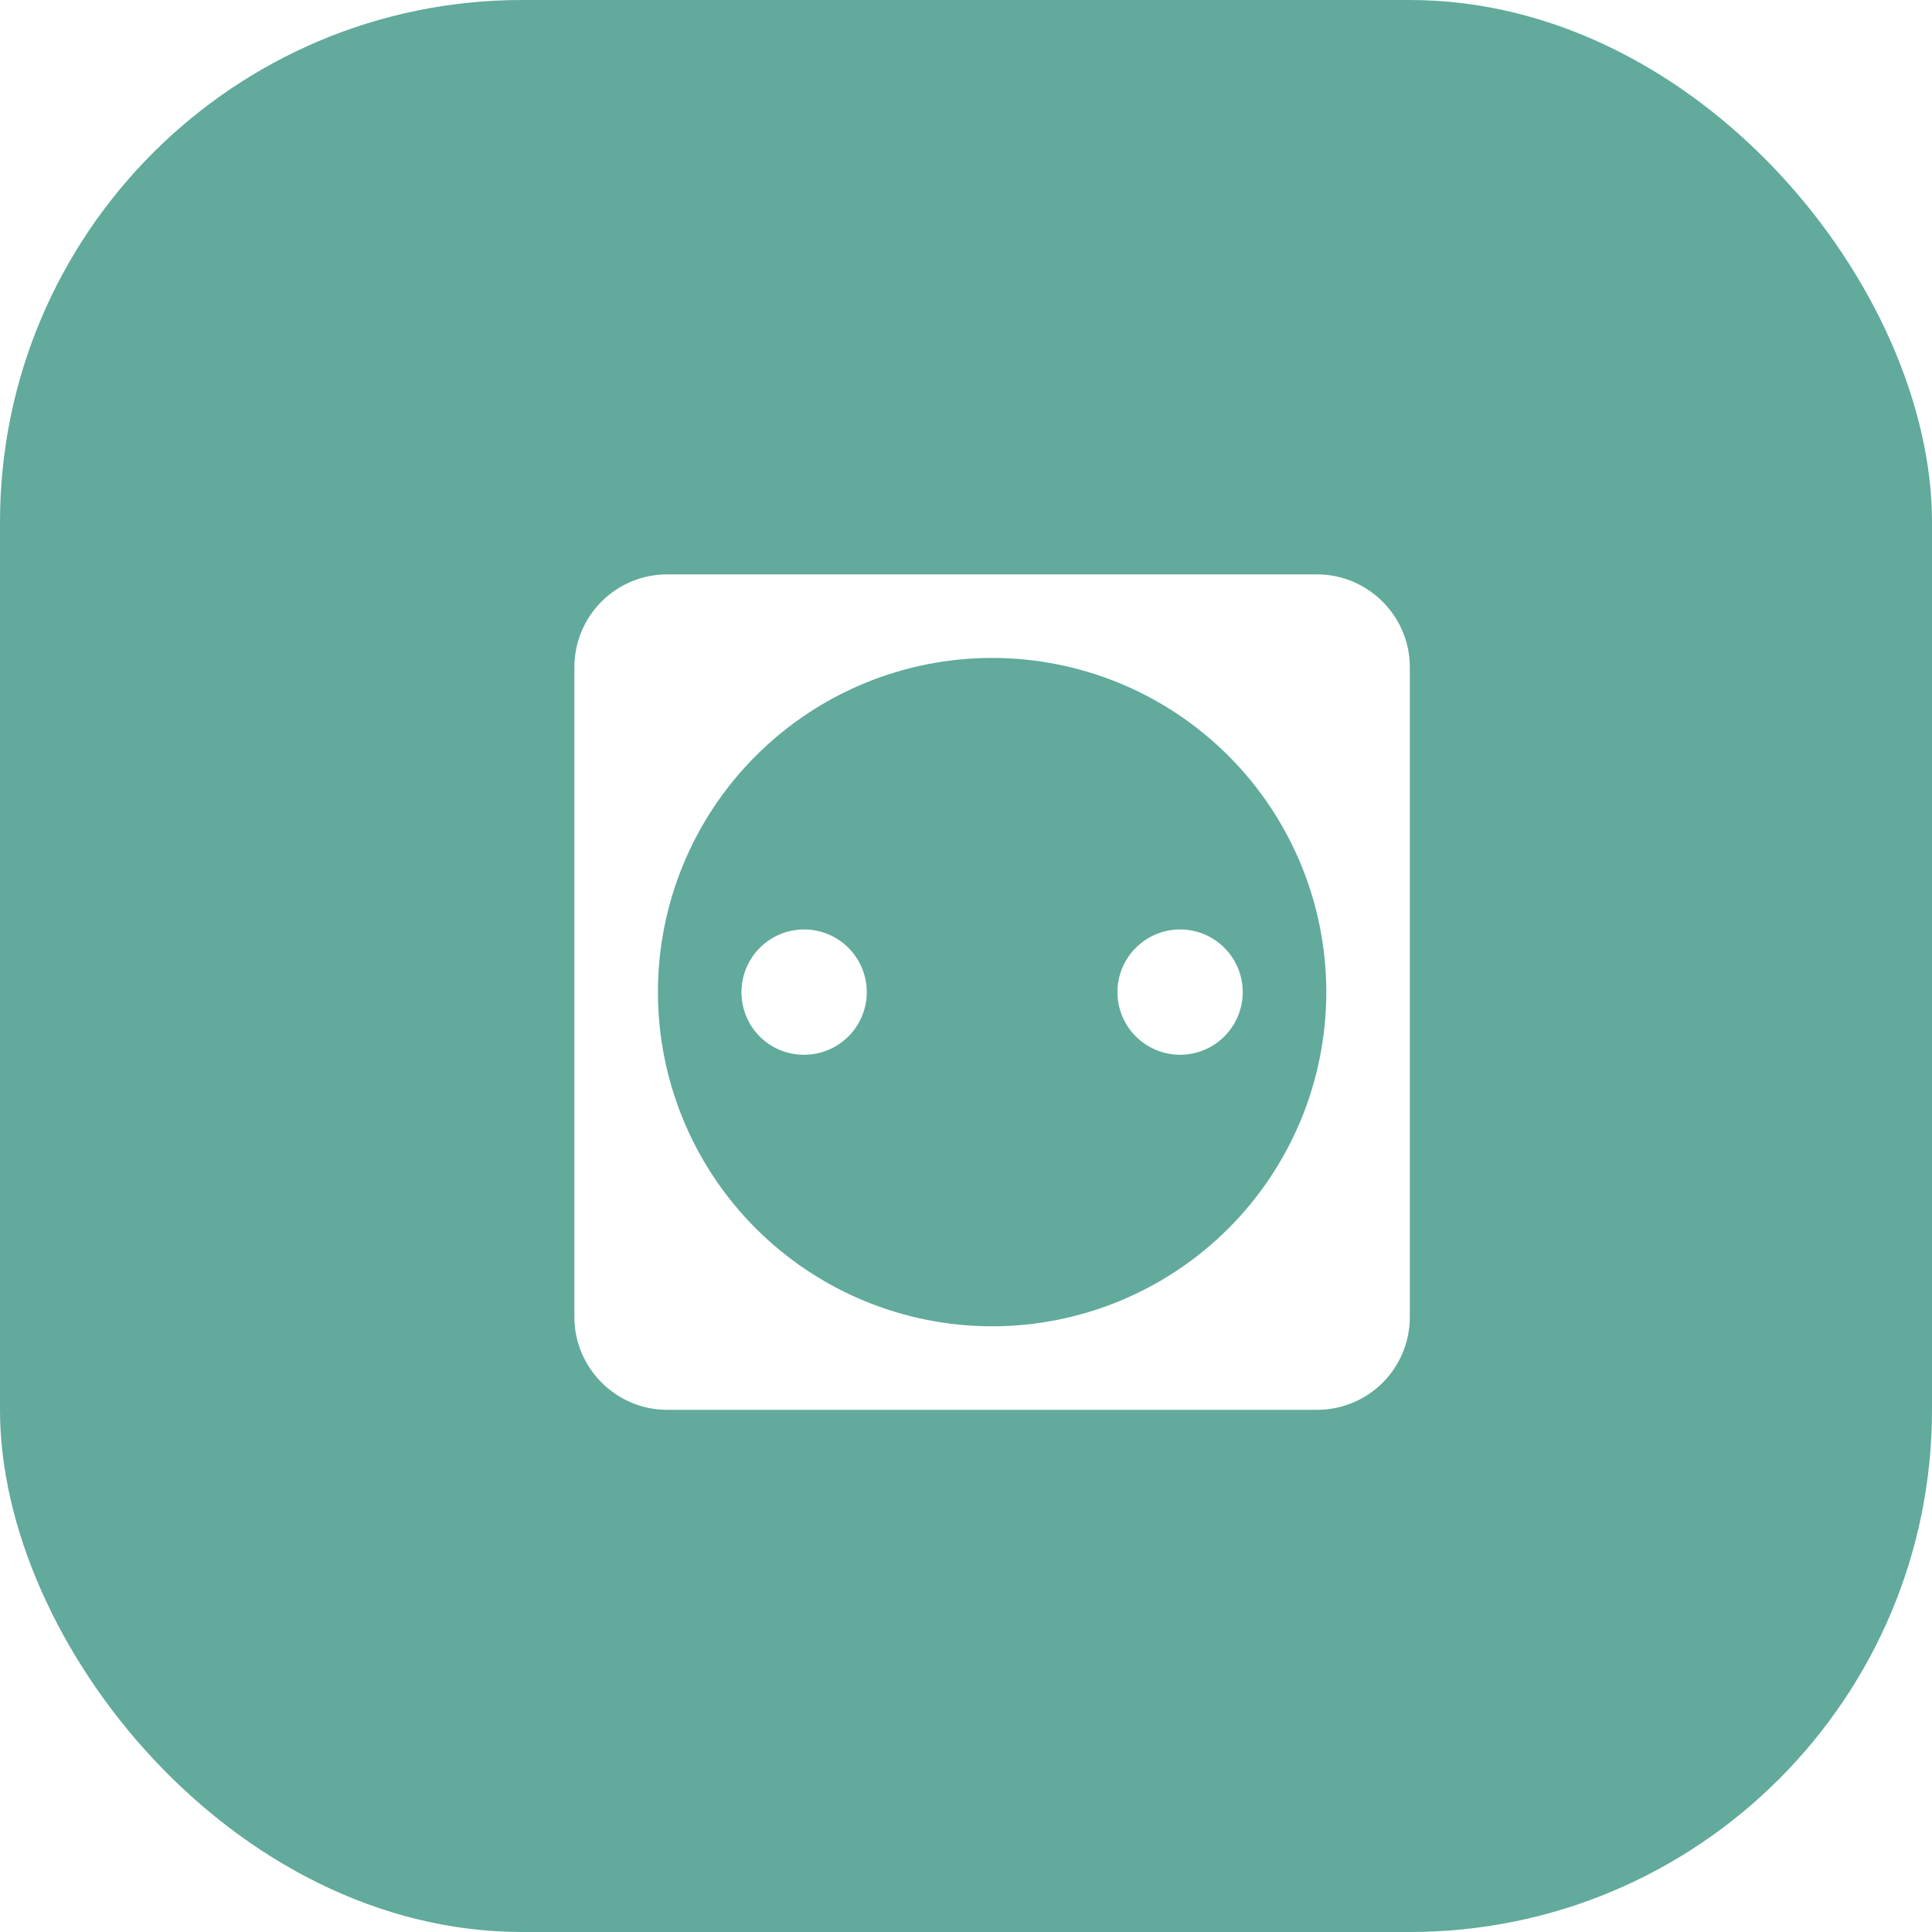 <?xml version="1.0" encoding="UTF-8"?> <svg xmlns="http://www.w3.org/2000/svg" width="37" height="37" viewBox="0 0 37 37" fill="none"> <g filter="url(#filter0_i_118_10)"> <rect width="37" height="37" rx="10" fill="#61AA9C"></rect> </g> <path d="M15.4 17.8C15.718 17.8 16.023 17.926 16.248 18.151C16.474 18.377 16.6 18.682 16.6 19C16.6 19.318 16.474 19.623 16.248 19.849C16.023 20.074 15.718 20.2 15.4 20.2C14.728 20.2 14.2 19.664 14.2 19C14.2 18.682 14.326 18.377 14.552 18.151C14.777 17.926 15.082 17.8 15.4 17.8ZM22.6 17.8C22.918 17.8 23.224 17.926 23.448 18.151C23.674 18.377 23.8 18.682 23.8 19C23.8 19.318 23.674 19.623 23.448 19.849C23.224 20.074 22.918 20.2 22.6 20.2C22.282 20.2 21.977 20.074 21.752 19.849C21.526 19.623 21.4 19.318 21.4 19C21.4 18.682 21.526 18.377 21.752 18.151C21.977 17.926 22.282 17.8 22.6 17.8ZM12.776 11H25.224C26.2 11 27 11.8 27 12.776V25.224C27 25.695 26.813 26.147 26.48 26.48C26.147 26.813 25.695 27 25.224 27H12.776C11.8 27 11 26.2 11 25.224V12.776C11 12.305 11.187 11.853 11.52 11.52C11.853 11.187 12.305 11 12.776 11ZM19 12.6C17.303 12.6 15.675 13.274 14.475 14.475C13.274 15.675 12.6 17.303 12.6 19C12.6 20.697 13.274 22.325 14.475 23.526C15.675 24.726 17.303 25.4 19 25.4C20.697 25.4 22.325 24.726 23.526 23.526C24.726 22.325 25.4 20.697 25.4 19C25.4 17.303 24.726 15.675 23.526 14.475C22.325 13.274 20.697 12.6 19 12.6Z" fill="white"></path> <defs> <filter id="filter0_i_118_10" x="0" y="0" width="37" height="37" filterUnits="userSpaceOnUse" color-interpolation-filters="sRGB"> <feFlood flood-opacity="0" result="BackgroundImageFix"></feFlood> <feBlend mode="normal" in="SourceGraphic" in2="BackgroundImageFix" result="shape"></feBlend> <feColorMatrix in="SourceAlpha" type="matrix" values="0 0 0 0 0 0 0 0 0 0 0 0 0 0 0 0 0 0 127 0" result="hardAlpha"></feColorMatrix> <feOffset></feOffset> <feGaussianBlur stdDeviation="12"></feGaussianBlur> <feComposite in2="hardAlpha" operator="arithmetic" k2="-1" k3="1"></feComposite> <feColorMatrix type="matrix" values="0 0 0 0 0 0 0 0 0 0 0 0 0 0 0 0 0 0 0.08 0"></feColorMatrix> <feBlend mode="normal" in2="shape" result="effect1_innerShadow_118_10"></feBlend> </filter> </defs> </svg> 